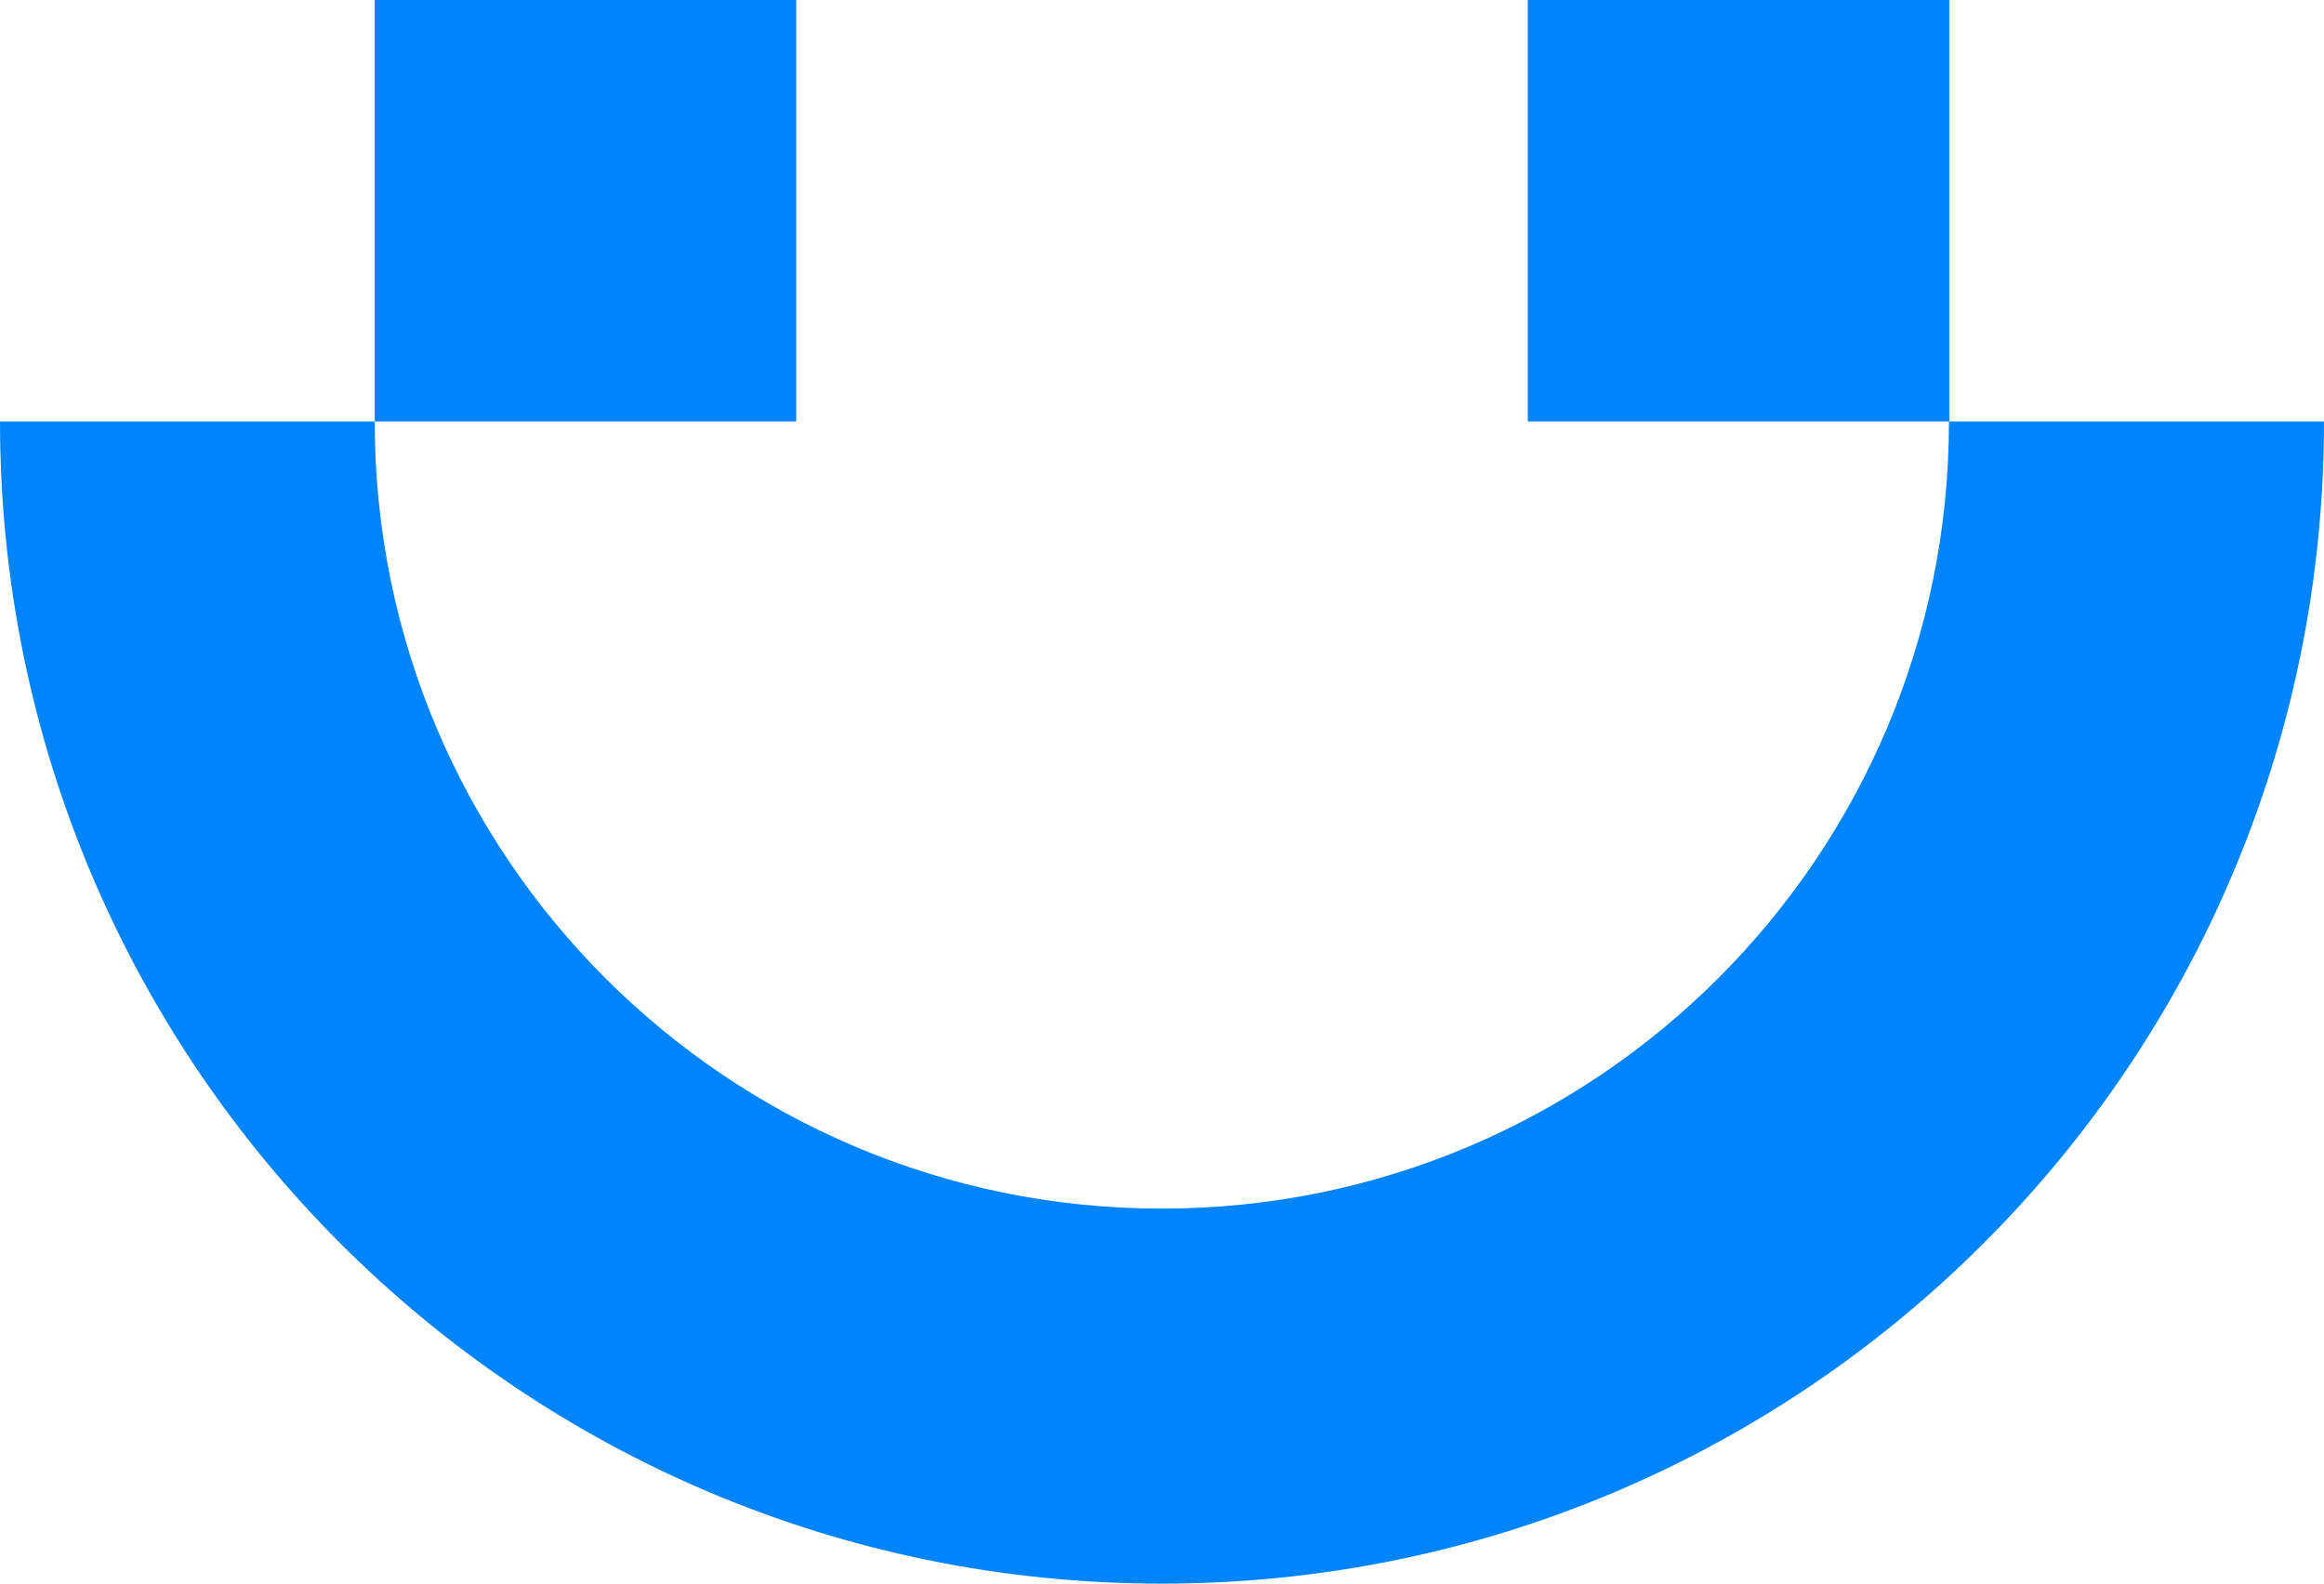 <?xml version="1.0" encoding="UTF-8"?>
<svg id="Layer_1" data-name="Layer 1" xmlns="http://www.w3.org/2000/svg" viewBox="0 0 73.99 50.42">
  <defs>
    <style>
      .cls-1 {
        fill: #0084fc;
        stroke-width: 0px;
      }
    </style>
  </defs>
  <path class="cls-1" d="M73.99,13.42c0,20.43-16.56,37-37,37S0,33.85,0,13.42h11.93c0,13.84,11.22,25.06,25.06,25.06s25.06-11.22,25.06-25.06h11.93Z"/>
  <rect class="cls-1" x="11.93" width="13.42" height="13.42"/>
  <rect class="cls-1" x="48.64" width="13.42" height="13.42"/>
</svg>
